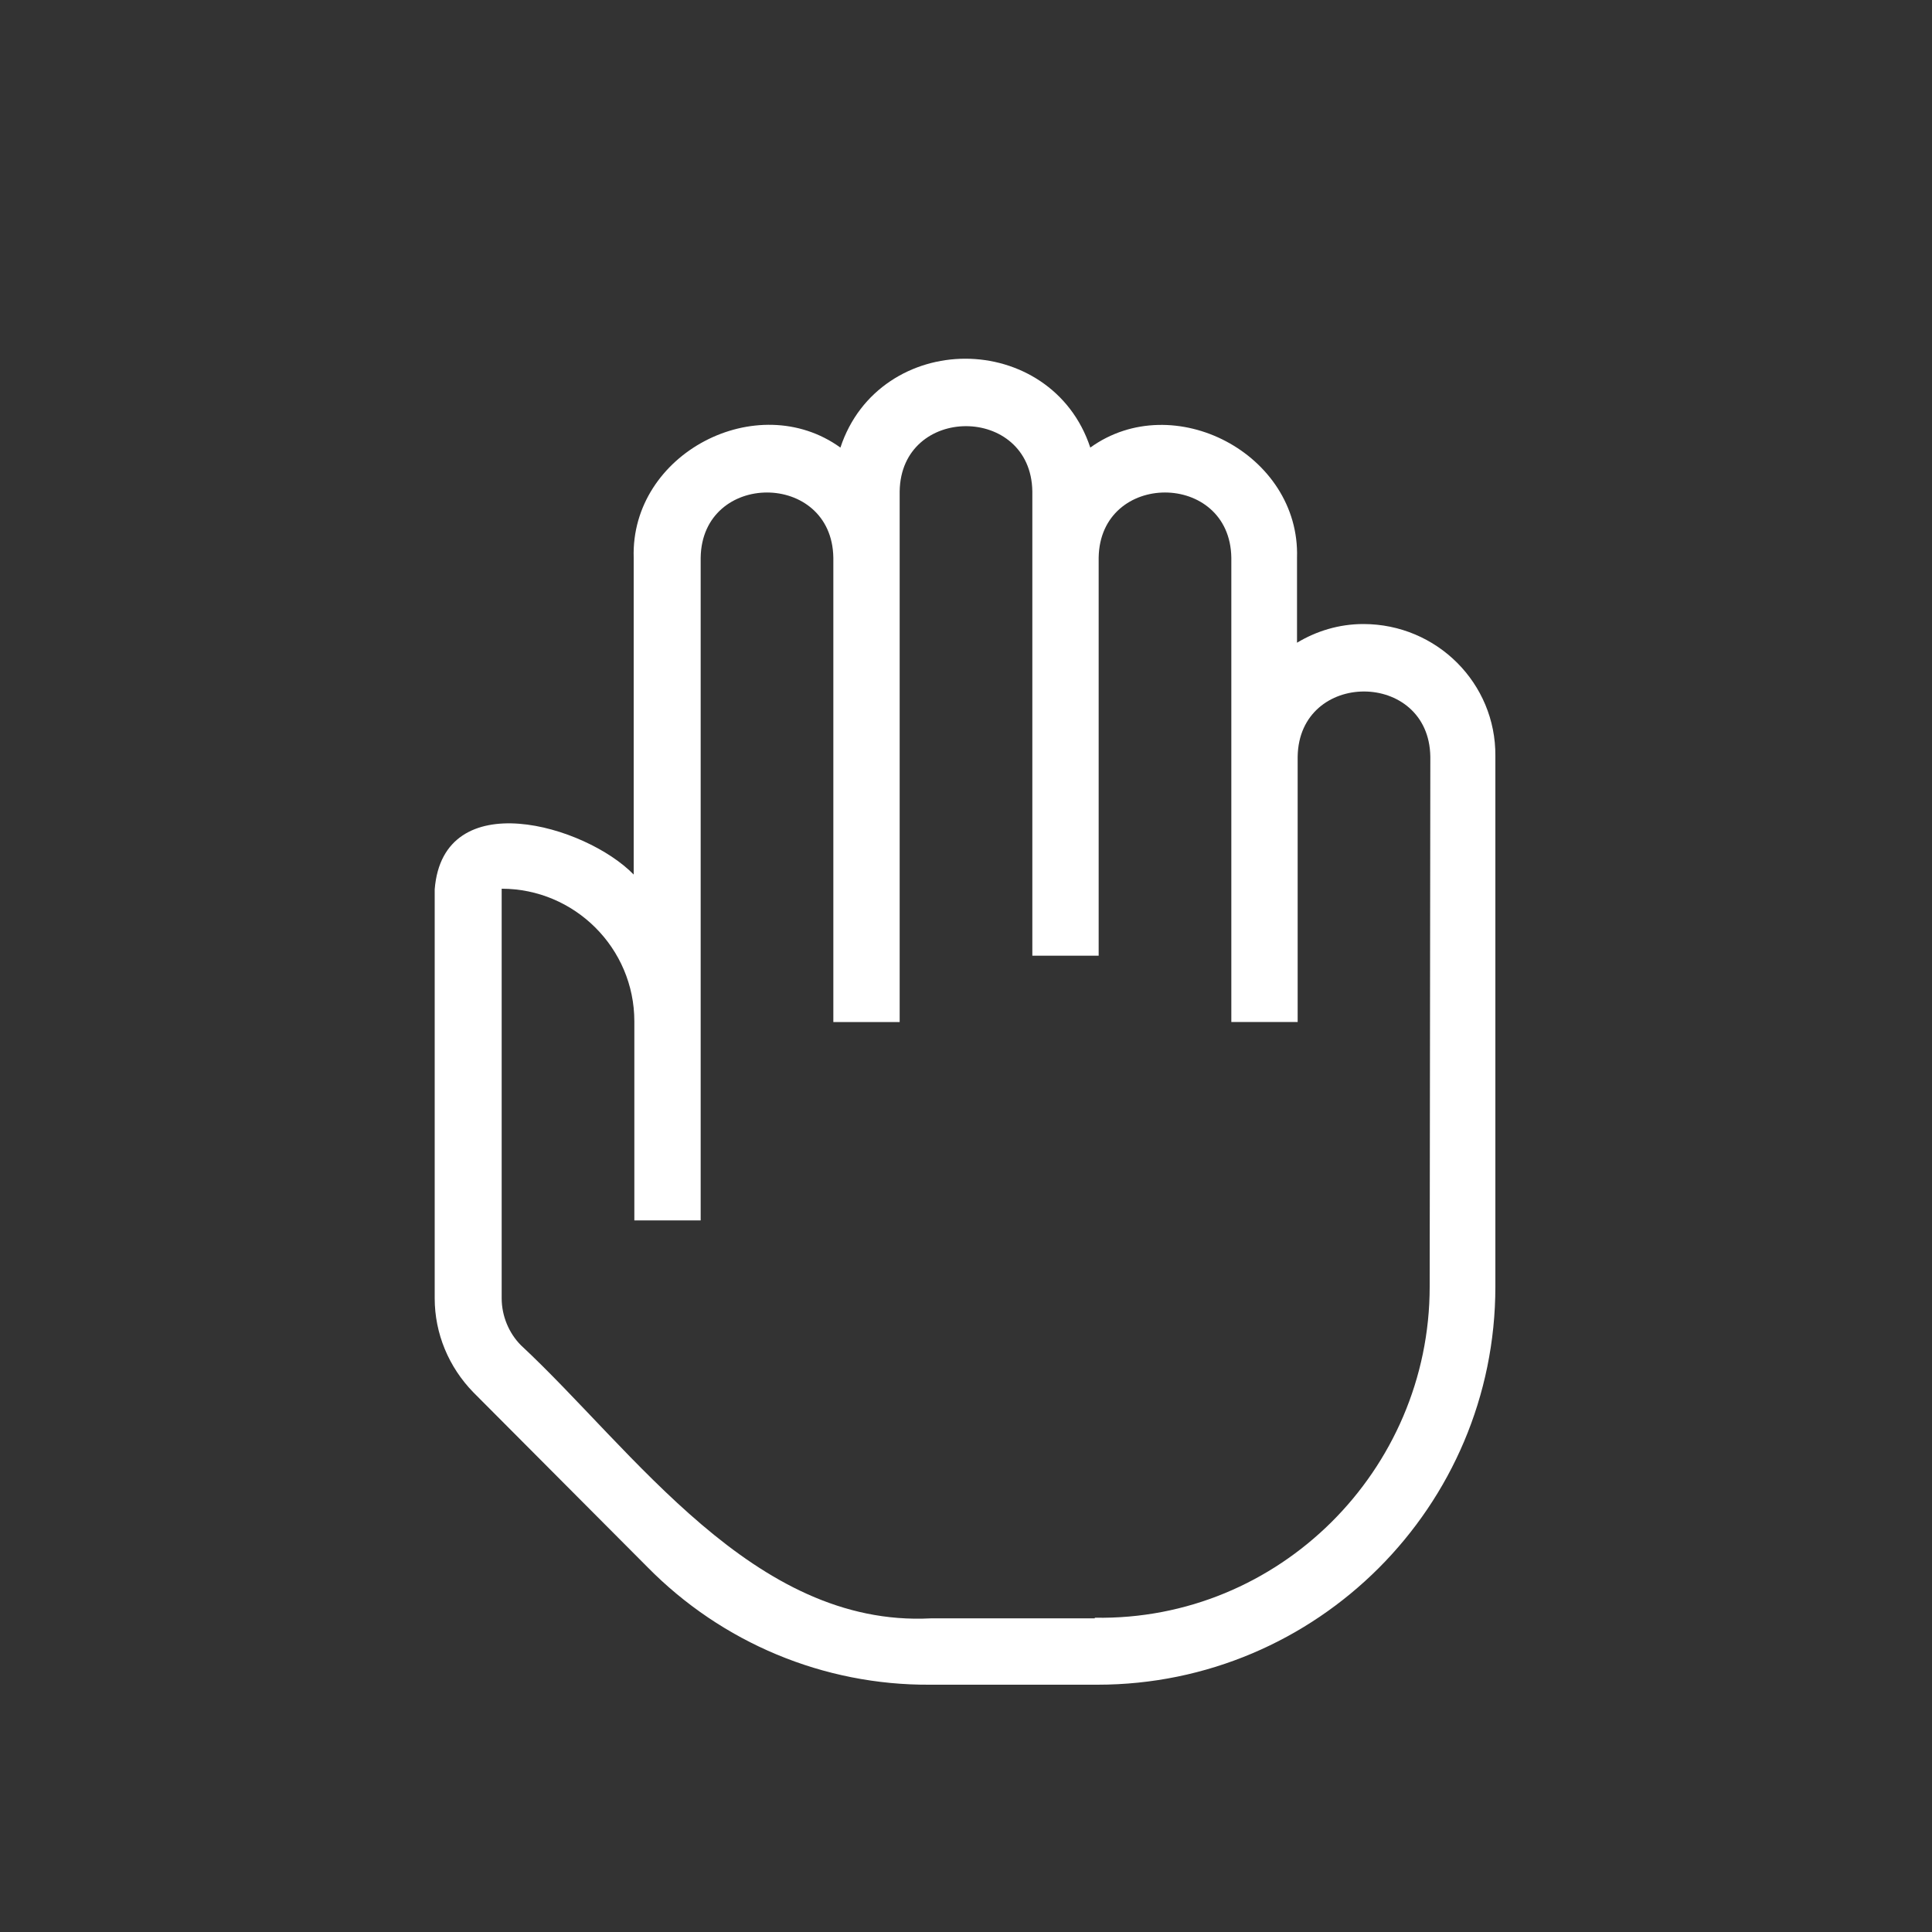 <?xml version="1.0" encoding="UTF-8"?> <!-- Generator: Adobe Illustrator 24.1.2, SVG Export Plug-In . SVG Version: 6.00 Build 0) --> <svg xmlns="http://www.w3.org/2000/svg" xmlns:xlink="http://www.w3.org/1999/xlink" id="Layer_1" x="0px" y="0px" viewBox="0 0 300 300" xml:space="preserve"><rect x="0" y="0" width="300" height="300" fill="#333333" stroke="none"/> <g> <path fill="#FFFFFF" d="M211.7,96.9c-3.8,0-7.3,1.1-10.3,2.9V86.6c0.5-16.1-19.2-26.4-32.1-17.1c-3-9.1-11.2-13.8-19.4-13.8 s-16.4,4.7-19.4,13.8c-12.9-9.3-32.6,0.9-32.1,17.1v49.2c-7.5-7.7-29.6-14.1-30.9,2.3v63.5c0,5.5,2.2,10.7,6,14.6l27,27.1h0 c11.6,11.8,27.4,18.4,43.9,18.3h26c34.1,0,61.8-27.7,61.8-61.8v-82.4C232.3,106.1,223.1,96.9,211.7,96.9L211.7,96.9z M222,199.8 c0,28.5-23.4,51.9-52,51.4l0,0.1h-25.5c-27.5,1.4-46.1-26.1-63.6-42.4c-1.9-1.9-3-4.6-3-7.3V138c11.3,0,20.6,9.2,20.6,20.6v30.9 h10.3V86.6c0.2-13.5,20.4-13.5,20.6,0v72.1h10.3V76.3c0.2-13.5,20.4-13.5,20.6,0v72.1h10.3c0-13.7,0-48.5,0-61.8 c0.2-13.5,20.4-13.5,20.6,0v72.1h10.3v-41.2c0.2-13.5,20.4-13.5,20.6,0L222,199.8L222,199.8z"></path> </g> </svg> 